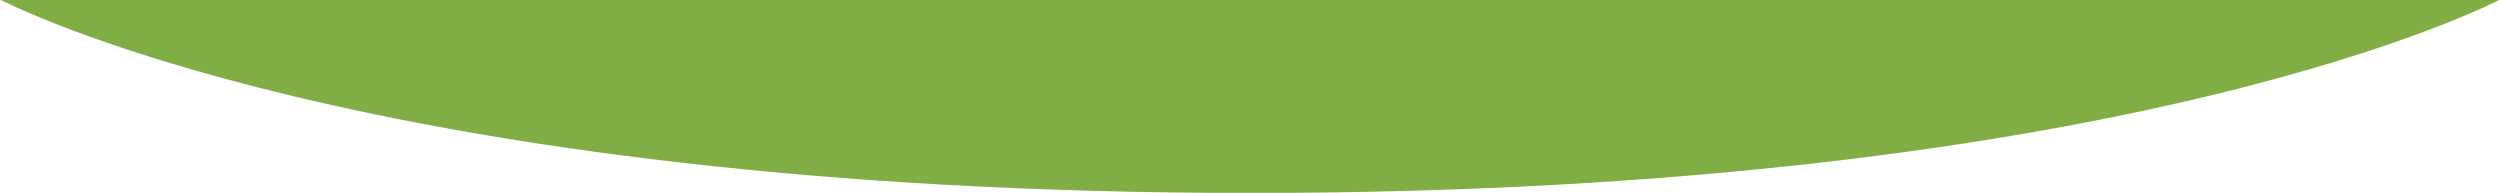 <?xml version="1.0" encoding="utf-8"?>
<!-- Generator: Adobe Illustrator 27.7.0, SVG Export Plug-In . SVG Version: 6.00 Build 0)  -->
<svg version="1.0" id="Livello_1" xmlns="http://www.w3.org/2000/svg" xmlns:xlink="http://www.w3.org/1999/xlink" x="0px" y="0px"
	 viewBox="0 0 1512 116.6" style="enable-background:new 0 0 1512 116.6;" xml:space="preserve">
<style type="text/css">
	.st0{fill:#80AE45;}
</style>
<path class="st0" d="M0-0.3h1512c0,0-220.1,117-755.5,117S0-0.3,0-0.3z"/>
</svg>
